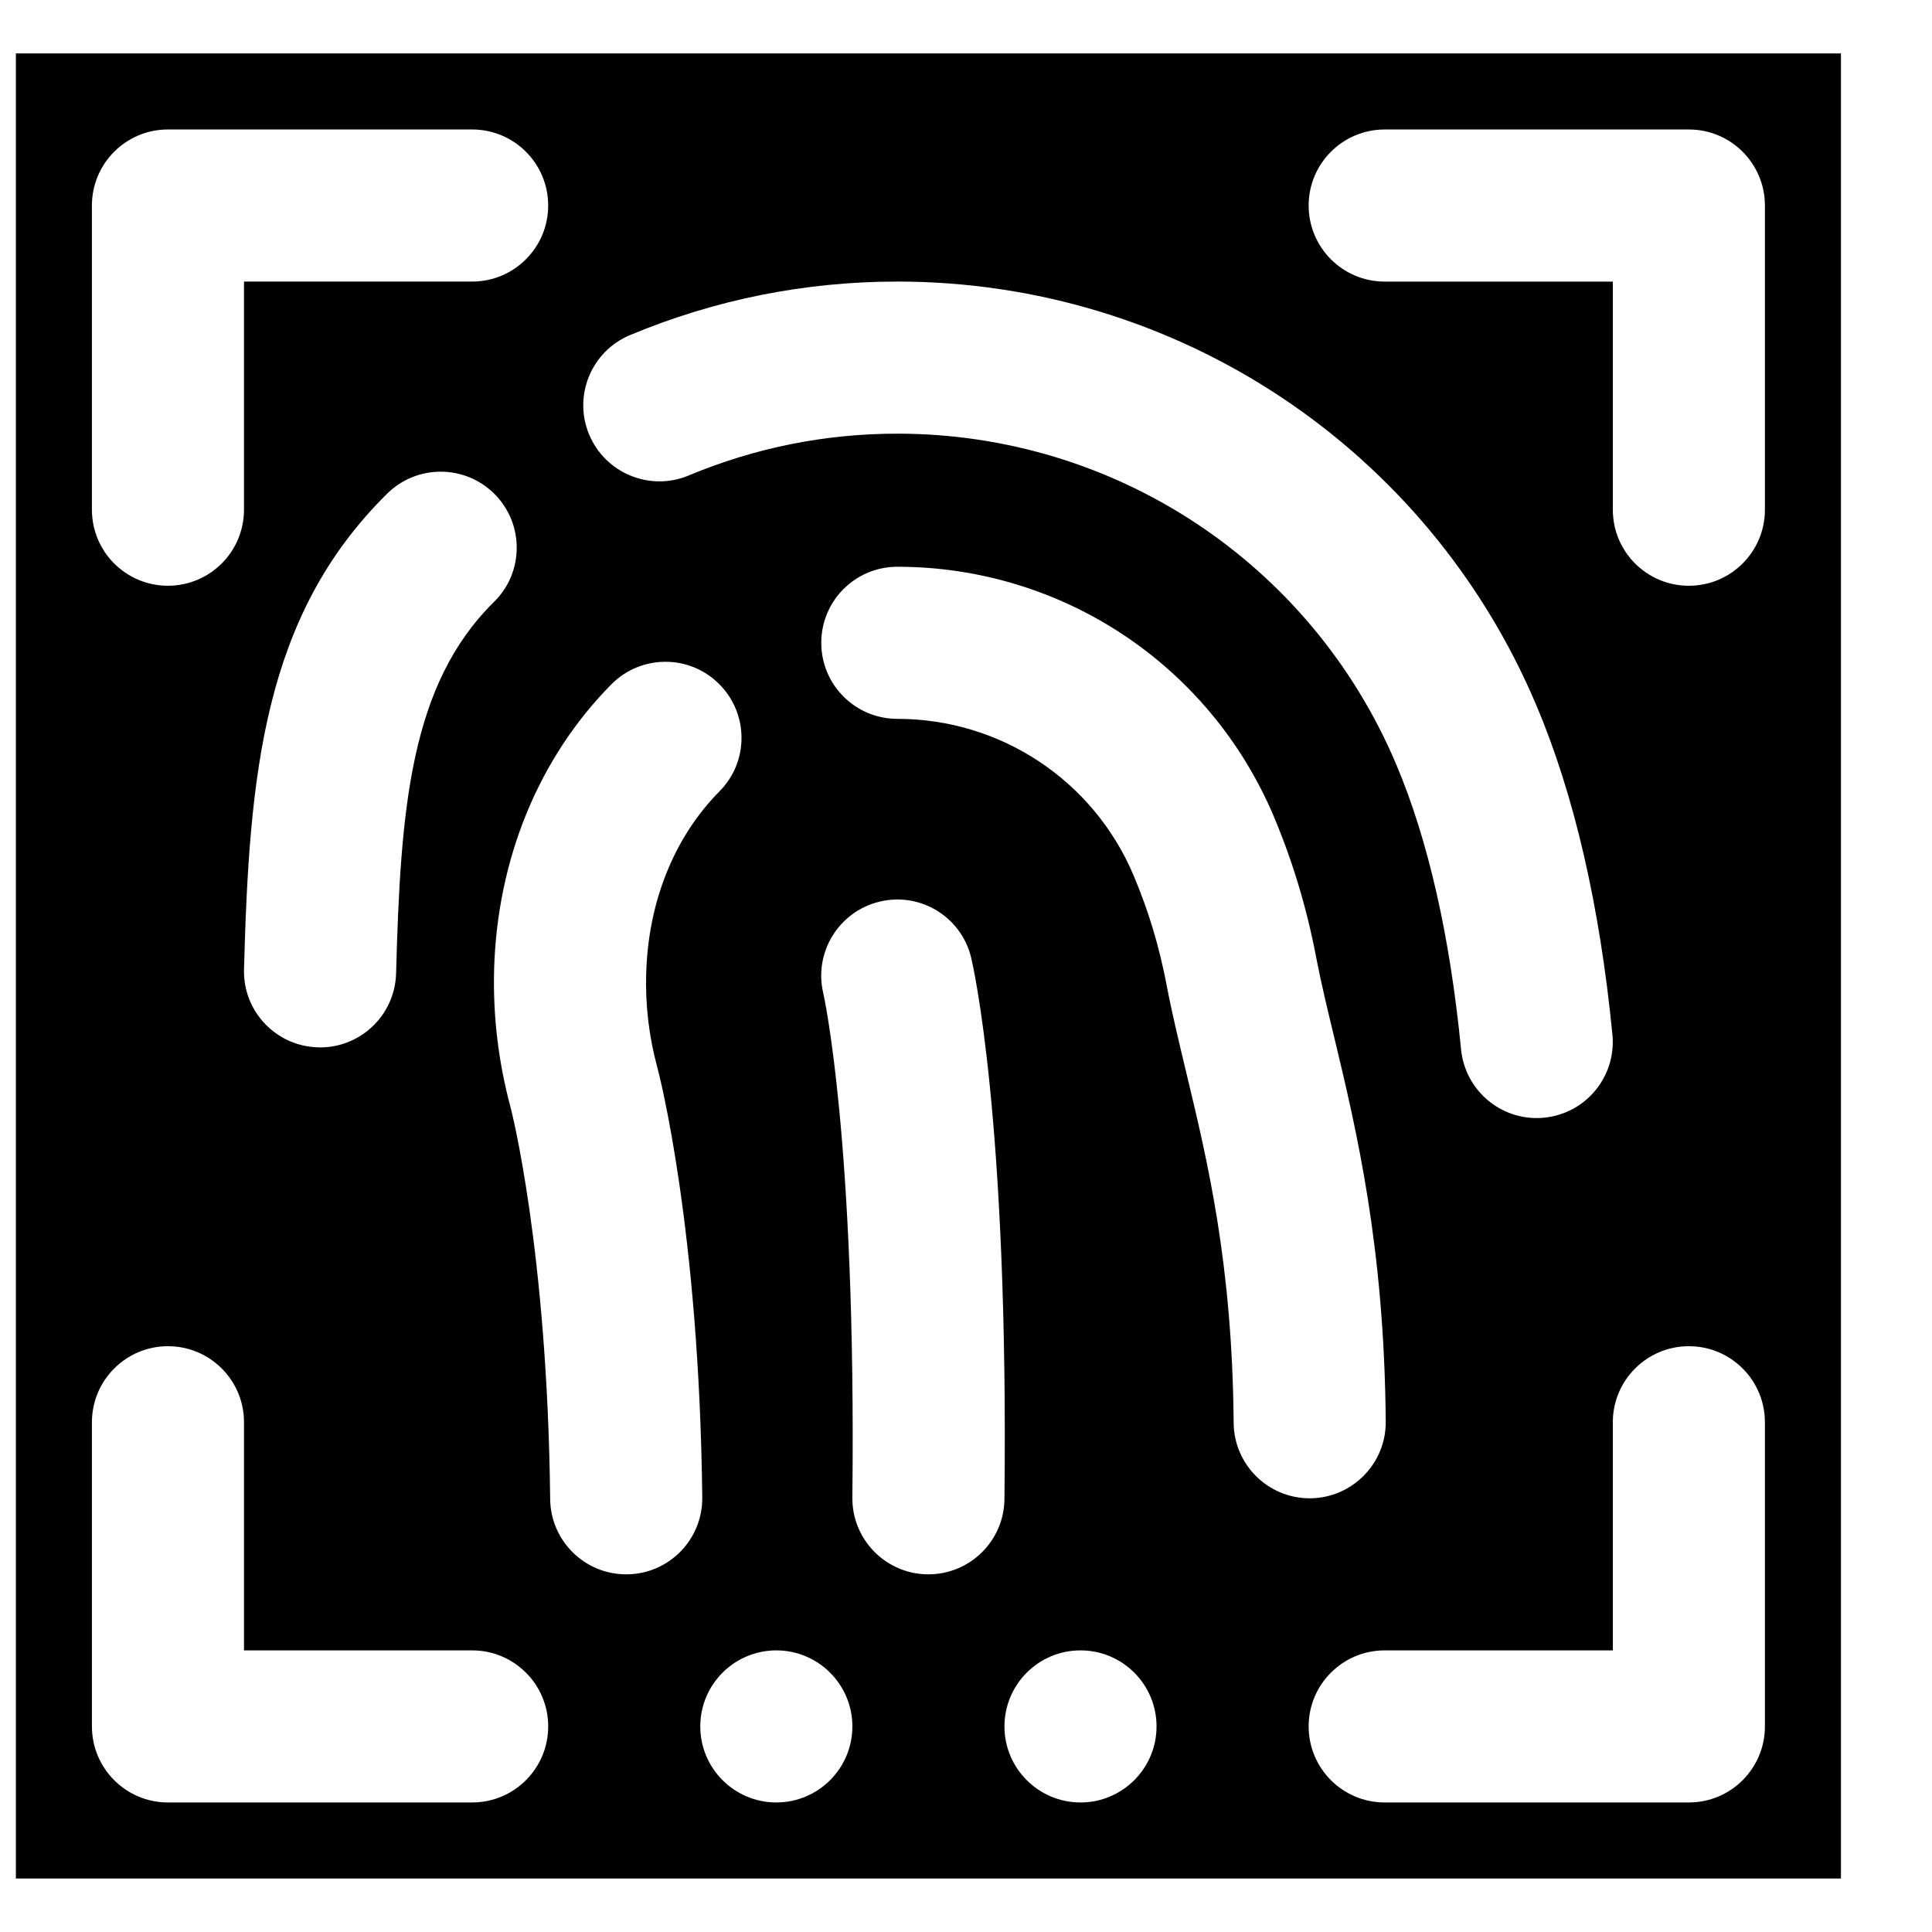 <?xml version="1.0" encoding="UTF-8"?>
<!-- Uploaded to: ICON Repo, www.svgrepo.com, Generator: ICON Repo Mixer Tools -->
<svg width="800px" height="800px" version="1.1" viewBox="144 144 512 512" xmlns="http://www.w3.org/2000/svg">
 <defs>
  <clipPath id="a">
   <path d="m148.09 158h483.91v484h-483.91z"/>
  </clipPath>
 </defs>
 <g clip-path="url(#a)">
  <path d="m611.72 279.08c0 11.121-9.008 20.152-20.152 20.152-11.145 0-20.152-9.031-20.152-20.152v-60.457h-60.457c-11.145 0-20.152-9.031-20.152-20.156 0-11.121 9.008-20.152 20.152-20.152h80.609c11.145 0 20.152 9.031 20.152 20.152zm0 322.44c0 11.121-9.008 20.152-20.152 20.152h-80.609c-11.145 0-20.152-9.031-20.152-20.152 0-11.125 9.008-20.152 20.152-20.152h60.457v-60.457c0-11.125 9.008-20.152 20.152-20.152 11.145 0 20.152 9.027 20.152 20.152zm-140.79-80.449c-0.344-41.918-6.832-69.023-12.574-92.902-1.918-8.02-3.731-15.52-5.141-22.852v-0.082c-2.055-10.582-4.836-19.871-8.805-29.242-10.641-25.191-35.25-41.492-62.613-41.492-11.145 0-20.152-9.027-20.152-20.152s9.008-20.152 20.152-20.152c43.609 0 82.742 25.957 99.754 66.117 4.996 11.871 8.684 24.062 11.223 37.242v0.043c1.312 6.789 2.984 13.742 4.777 21.16 5.926 24.707 13.301 55.457 13.684 101.97 0.102 11.125-8.867 20.234-20.012 20.336h-0.141c-11.062 0-20.051-8.93-20.152-19.992zm-40.586 100.6c-11.125 0-20.152-9.031-20.152-20.152 0-11.125 9.027-20.152 20.152-20.152 11.121 0 20.152 9.027 20.152 20.152 0 11.121-9.031 20.152-20.152 20.152zm-40.305-60.457h-0.223c-11.125-0.121-20.051-9.25-19.93-20.375 1.047-95.039-7.641-133.29-7.719-133.67-2.539-10.801 4.148-21.645 14.93-24.223 10.805-2.621 21.664 4.031 24.266 14.832 0.402 1.672 9.953 42.281 8.828 143.5-0.121 11.066-9.129 19.934-20.152 19.934zm-40.305 60.457c-11.125 0-20.152-9.031-20.152-20.152 0-11.125 9.027-20.152 20.152-20.152 11.121 0 20.152 9.027 20.152 20.152 0 11.121-9.031 20.152-20.152 20.152zm-39.562-60.457h-0.219c-11.023 0-20.031-8.867-20.152-19.934-0.727-66.219-10.398-103.48-10.5-103.84-3.203-11.891-4.695-24.203-4.356-36.516v-0.082c0.848-29.301 11.891-56.102 31.078-75.488 7.816-7.902 20.613-7.981 28.492-0.141 7.922 7.816 8.004 20.594 0.164 28.492-11.992 12.113-18.902 29.242-19.43 48.285-0.262 8.383 0.746 16.809 2.984 25.031 0.484 1.812 11.082 42.641 11.871 113.82 0.121 11.125-8.789 20.254-19.934 20.375zm-41.051 60.457h-80.609c-11.141 0-20.152-9.031-20.152-20.152v-80.609c0-11.125 9.012-20.152 20.152-20.152 11.145 0 20.152 9.027 20.152 20.152v60.457h60.457c11.145 0 20.156 9.027 20.156 20.152 0 11.121-9.012 20.152-20.156 20.152zm5.805-318.17c-22.227 21.906-24.785 54.613-25.957 98.465-0.301 10.945-9.27 19.609-20.129 19.609-0.203 0-0.383 0-0.547-0.02-11.145-0.281-19.93-9.555-19.629-20.676 1.391-51.613 5.082-93.668 37.969-126.09 7.941-7.801 20.695-7.699 28.496 0.199 7.82 7.941 7.738 20.699-0.203 28.516zm-106.57-105.04c0-11.121 9.012-20.152 20.152-20.152h80.609c11.145 0 20.156 9.031 20.156 20.152 0 11.125-9.012 20.156-20.156 20.156h-60.457v60.457c0 11.121-9.008 20.152-20.152 20.152-11.141 0-20.152-9.031-20.152-20.152zm142.6 34.34c22.551-9.41 46.391-14.184 70.836-14.184 74.039 0 140.48 44.07 169.34 112.25 10.035 23.699 16.824 53.082 20.172 87.301 1.086 11.082-7.012 20.938-18.078 22.027-0.684 0.078-1.348 0.102-1.996 0.102-10.254 0-19-7.781-20.031-18.18-2.961-30.188-8.746-55.602-17.188-75.551-22.512-53.242-74.422-87.641-132.22-87.641-19.086 0-37.688 3.727-55.281 11.082-10.215 4.293-22.086-0.562-26.379-10.844-4.293-10.258 0.566-22.066 10.824-26.359zm-162.75 409.02h483.66v-483.66h-483.66z" fill-rule="evenodd"/>
 </g>
</svg>